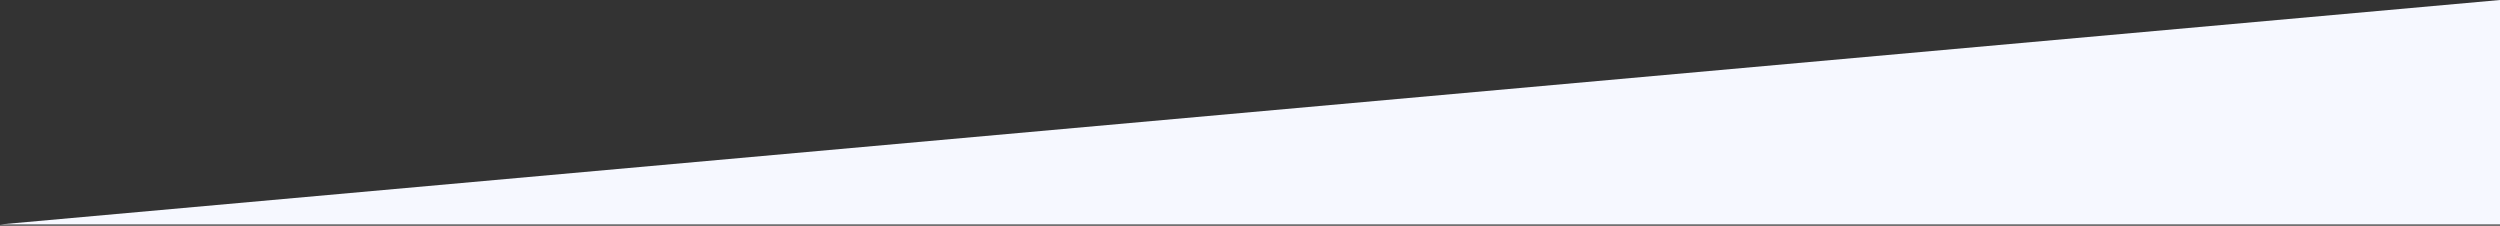 <?xml version="1.0" encoding="utf-8"?>
<svg xmlns="http://www.w3.org/2000/svg" fill="none" height="100%" overflow="visible" preserveAspectRatio="none" style="display: block;" viewBox="0 0 1440 130" width="100%">
<rect x="0" y="0" width="1440" height="130" fill="#333333" stroke="none"/>
<path d="M1440 0V129.274H0L1440 0Z" fill="#F6F8FF" id="Slash Section Divider 13"/>
</svg>